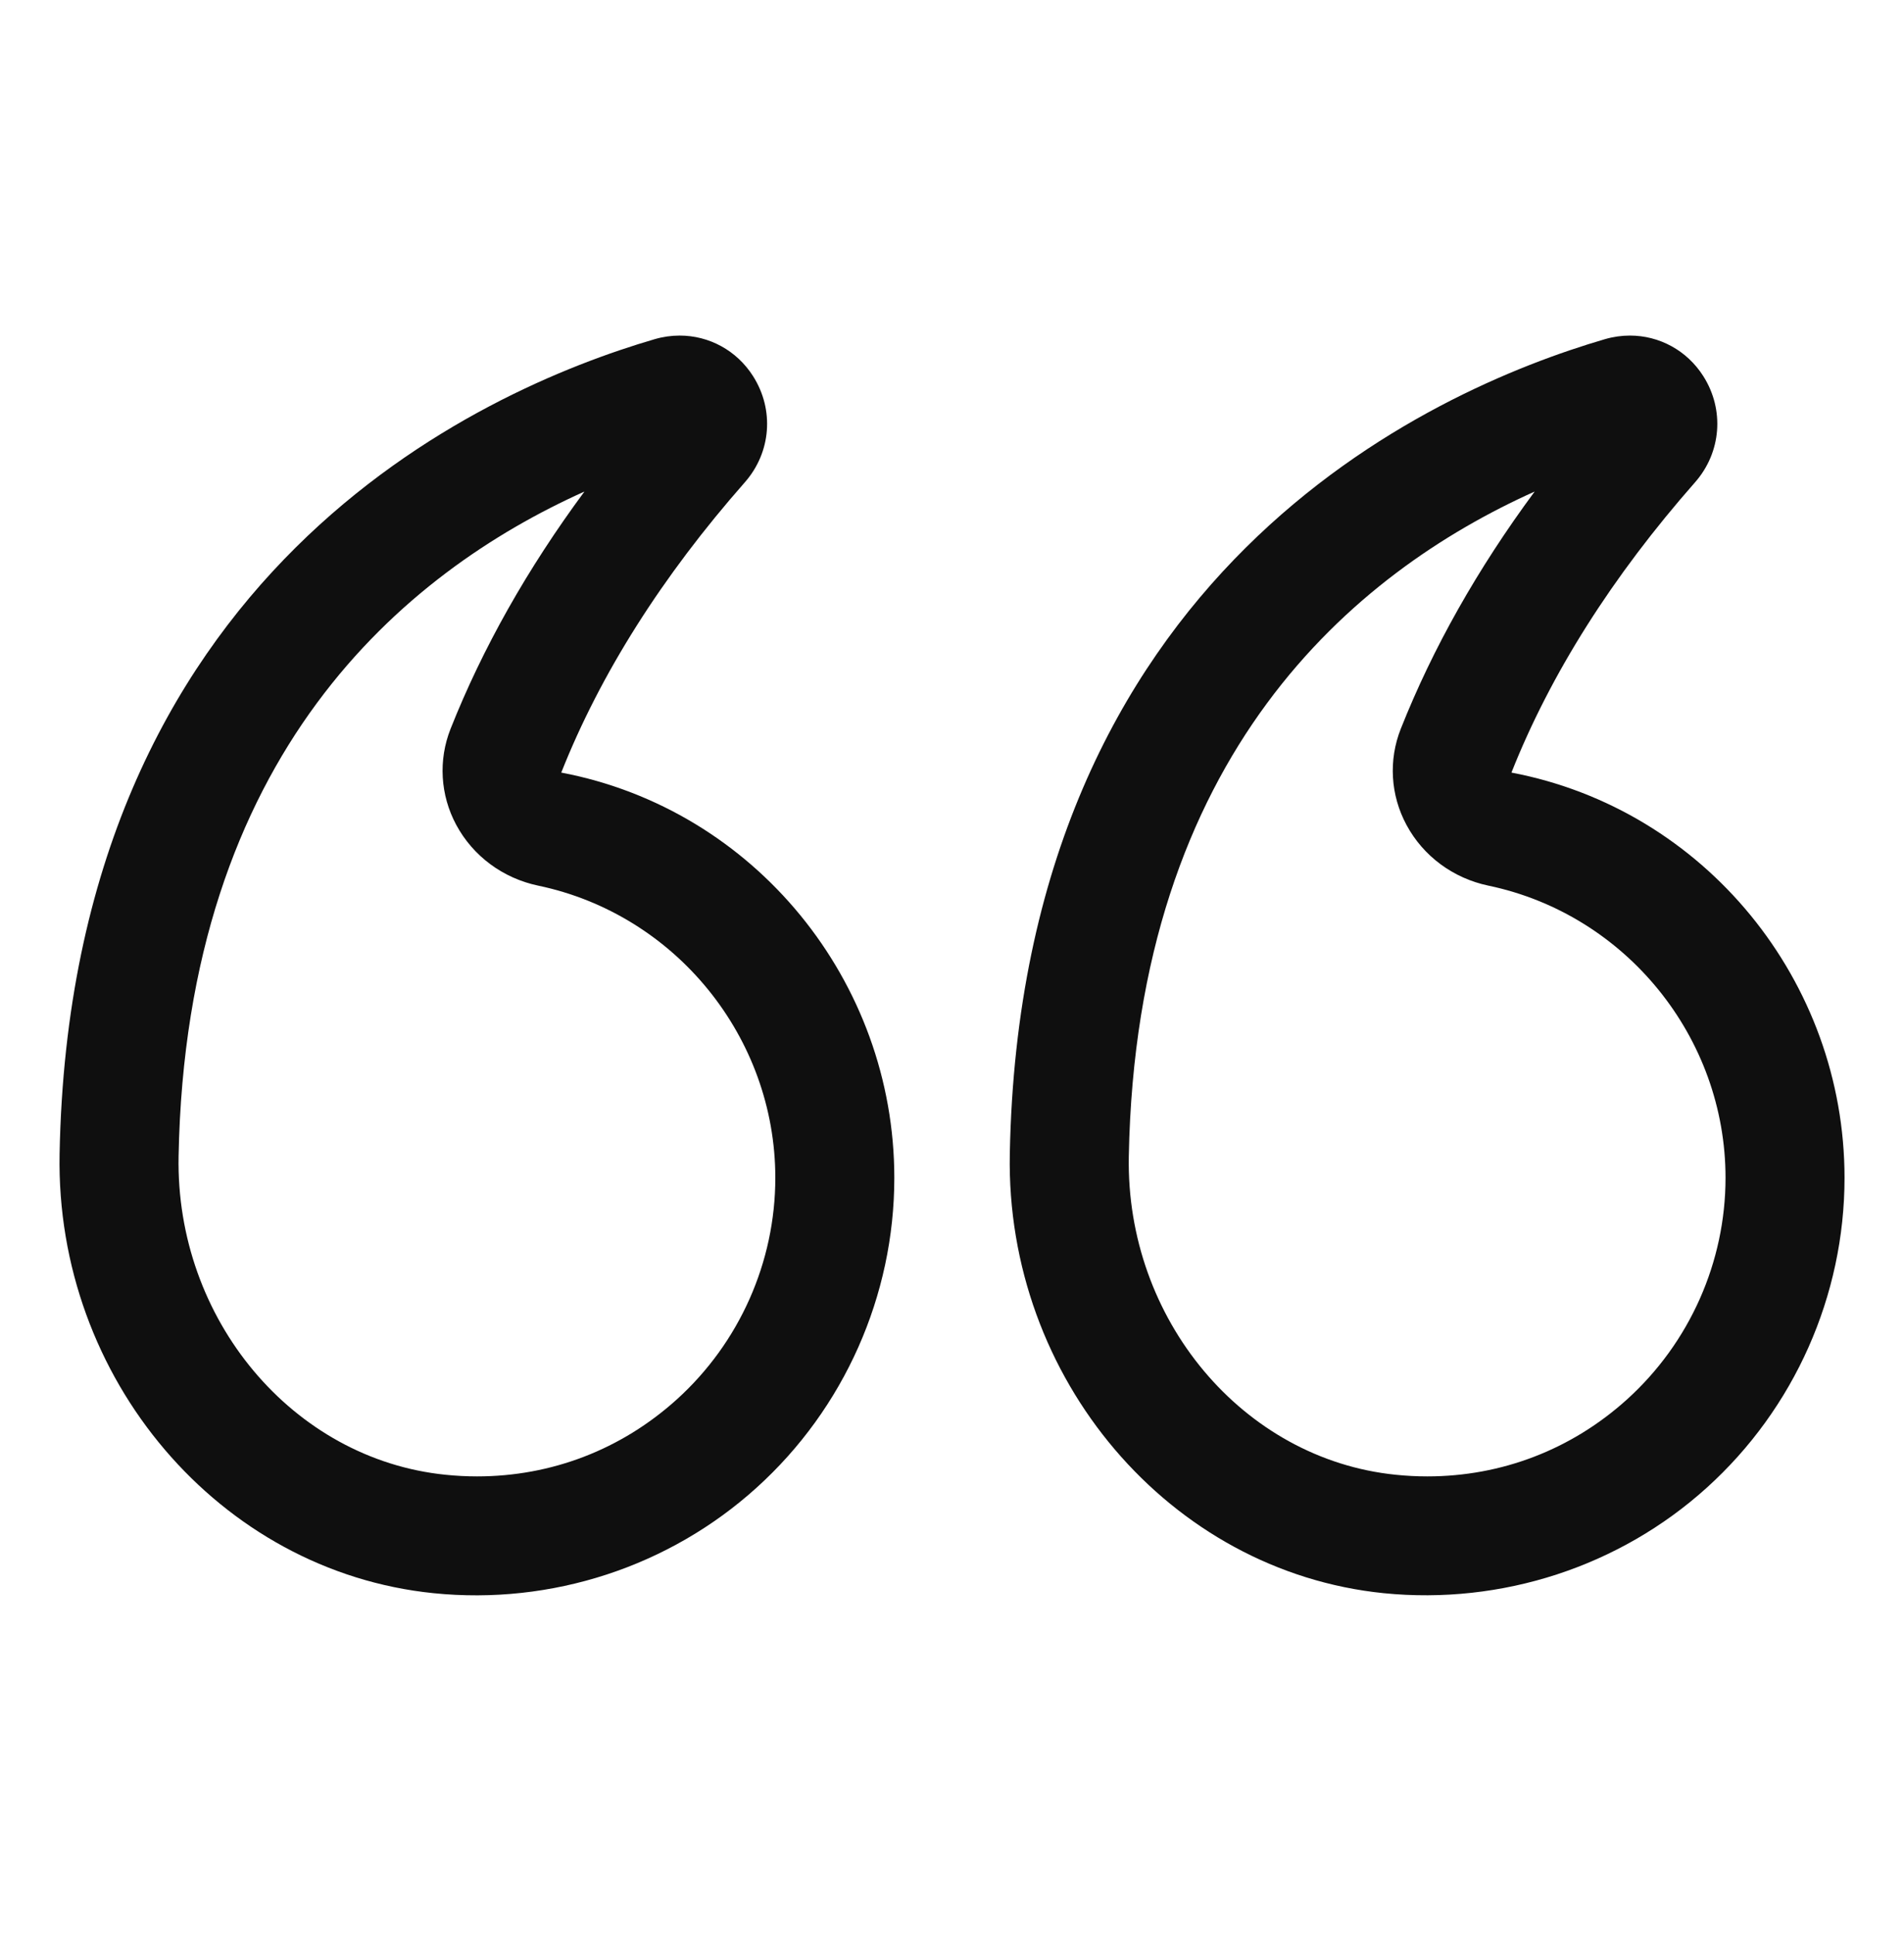<svg width="64" height="65" viewBox="0 0 64 65" fill="none" xmlns="http://www.w3.org/2000/svg">
<path d="M50.805 25.965C52.118 22.651 54.195 19.369 56.975 16.211C57.86 15.206 57.972 13.772 57.254 12.642C56.702 11.773 55.772 11.278 54.788 11.278C54.51 11.278 54.228 11.317 53.95 11.398C48.057 13.12 34.312 19.235 33.943 38.782C33.8 46.33 39.321 52.814 46.509 53.544C50.471 53.941 54.435 52.654 57.372 49.998C60.314 47.34 62.001 43.545 62.001 39.585C62.001 32.979 57.312 27.202 50.805 25.965ZM54.691 47.031C52.823 48.719 50.471 49.619 47.978 49.619C47.625 49.619 47.27 49.601 46.913 49.564C41.78 49.043 37.839 44.34 37.943 38.858C38.198 25.332 45.521 19.244 51.585 16.52C49.666 19.116 48.159 21.785 47.086 24.492C46.668 25.545 46.738 26.723 47.276 27.723C47.839 28.772 48.844 29.516 50.031 29.765C54.65 30.731 58.001 34.862 58.001 39.585C58.001 42.415 56.794 45.129 54.691 47.031Z" fill="#0F0F0F"/>
<path d="M25.313 12.642C24.761 11.773 23.831 11.278 22.846 11.278C22.569 11.278 22.288 11.317 22.009 11.398C16.116 13.12 2.372 19.235 2.003 38.782C1.862 46.33 7.382 52.814 14.571 53.544C18.538 53.948 22.495 52.655 25.432 49.998C28.374 47.34 30.061 43.545 30.061 39.585C30.061 32.979 25.372 27.202 18.866 25.965C20.18 22.648 22.257 19.367 25.036 16.21C25.921 15.204 26.032 13.771 25.313 12.642ZM15.147 24.49C14.729 25.543 14.798 26.721 15.335 27.721C15.899 28.771 16.903 29.515 18.091 29.765C22.71 30.731 26.061 34.862 26.061 39.585C26.061 42.416 24.854 45.129 22.751 47.031C20.884 48.719 18.532 49.619 16.038 49.619C15.686 49.619 15.331 49.601 14.973 49.564C9.841 49.043 5.899 44.34 6.003 38.858C6.257 25.331 13.581 19.244 19.645 16.52C17.727 19.114 16.221 21.784 15.147 24.49Z" fill="#0F0F0F"/>
</svg>
